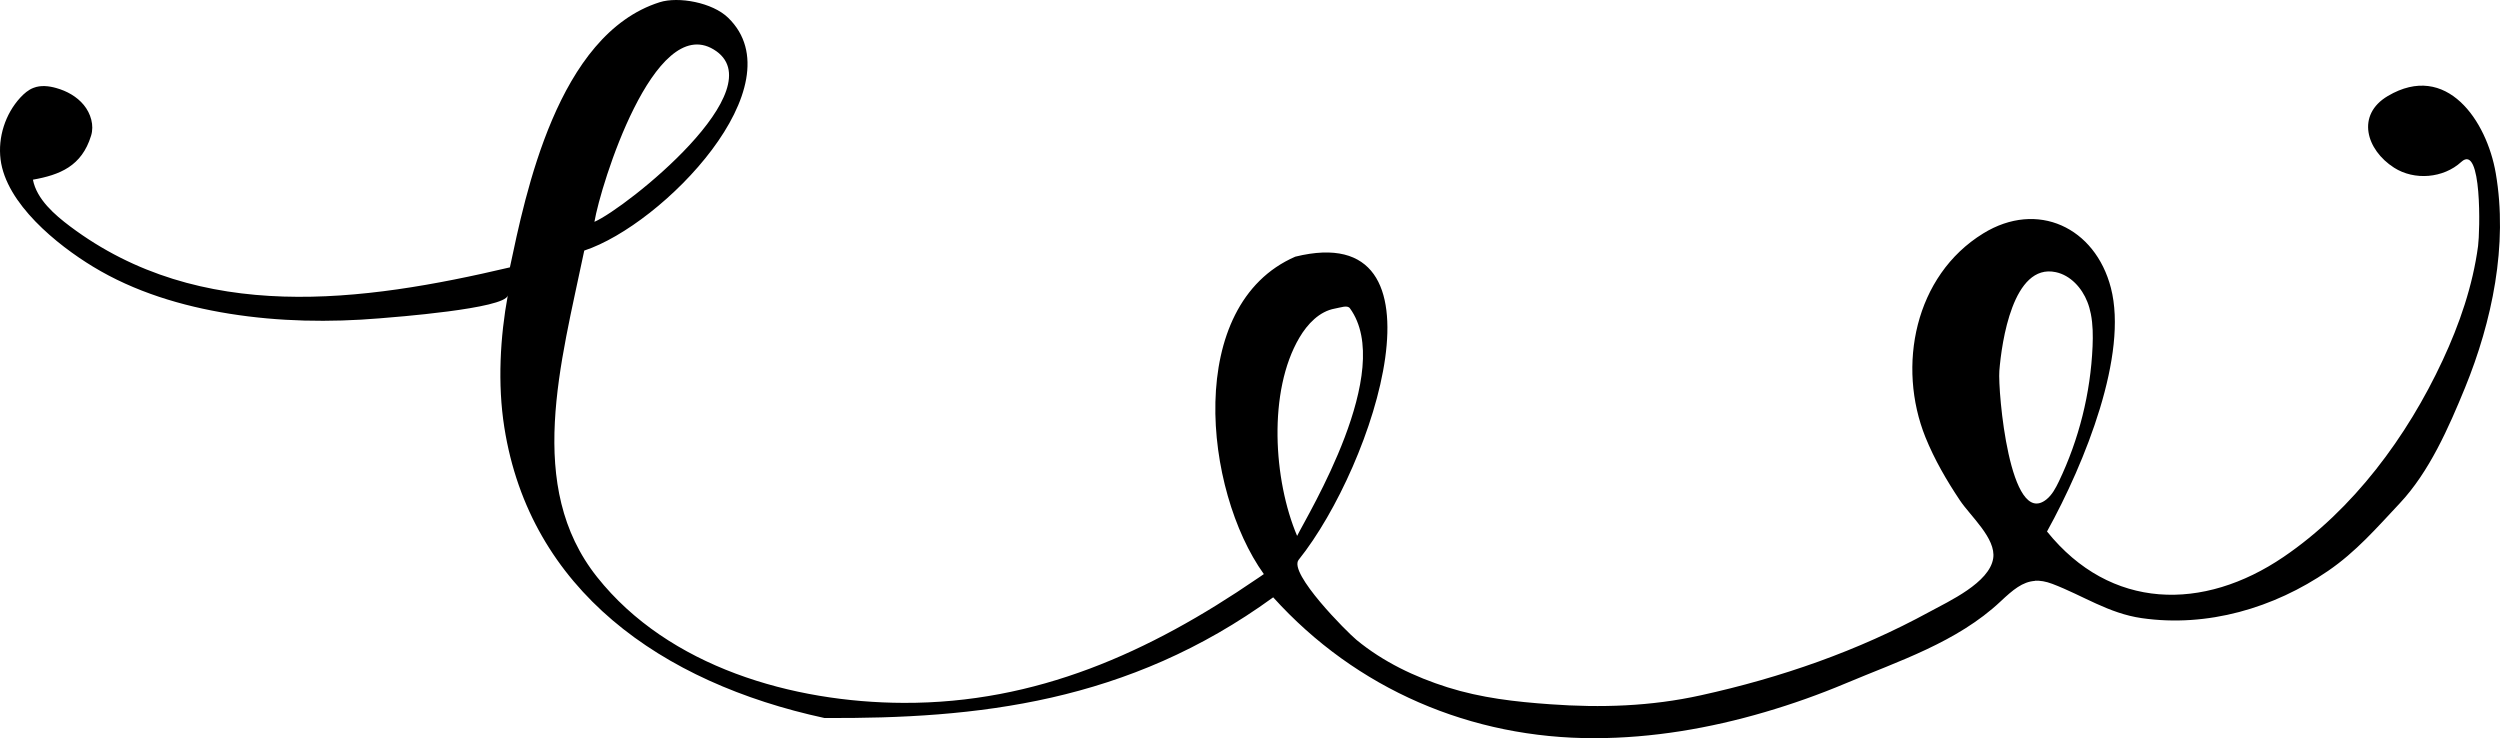 <svg xmlns="http://www.w3.org/2000/svg" width="254" height="75" viewBox="0 0 254 75" fill="none"><path fill-rule="evenodd" clip-rule="evenodd" d="M206.747 59.02C205.489 59.105 204.521 59.919 203.254 61.109C198.849 65.249 192.86 67.179 187.504 69.436C184.831 70.56 182.092 71.534 179.307 72.349C173.7 73.998 167.87 74.99 162.02 75C149.493 75.028 137.804 70.045 129.356 60.688C114.584 71.431 99.225 73.033 83.763 72.949C67.147 69.352 53.837 59.929 51.238 43.415C50.54 39.004 50.819 34.199 51.592 30.012C51.341 31.37 39.931 32.232 38.562 32.344C33.495 32.766 28.354 32.681 23.324 31.876C18.481 31.098 13.665 29.656 9.446 27.089C5.804 24.879 0.616 20.692 0.057 16.196C-0.222 13.948 0.532 11.587 2.06 9.92C2.442 9.508 2.879 9.124 3.401 8.927C4.137 8.637 4.966 8.731 5.72 8.946C6.791 9.246 7.807 9.808 8.515 10.669C9.222 11.531 9.586 12.739 9.25 13.798C8.3 16.889 6.074 17.769 3.345 18.256C3.727 20.252 5.571 21.834 7.117 22.996C20.353 32.934 36.811 30.695 51.806 27.164C53.371 19.811 56.613 3.513 67.026 0.226C68.917 -0.374 72.381 0.244 73.984 1.809C81.053 8.674 67.389 22.809 59.36 25.459C56.976 36.934 53.343 49.419 60.664 58.627C67.939 67.787 80.569 71.375 91.811 71.412C105.288 71.459 116.745 66.308 127.707 58.805C127.67 58.833 128.406 58.337 128.406 58.327C122.296 49.813 120.33 30.976 131.601 26.078C147.789 22.087 139.657 47.246 131.945 56.875C130.865 58.215 136.882 64.247 137.822 65.015C140.524 67.244 143.746 68.78 147.062 69.829C150.518 70.916 153.945 71.3 157.503 71.553C162.663 71.928 167.702 71.768 172.797 70.644C180.965 68.846 188.733 66.148 196.045 62.158C198.001 61.09 202.136 59.208 202.509 56.725C202.816 54.702 200.19 52.435 199.119 50.824C197.768 48.801 196.539 46.684 195.626 44.427C192.72 37.205 194.517 28.007 201.494 23.717C206.998 20.326 212.876 23.099 214.468 29.253C216.219 36.025 211.907 46.89 207.976 54C214.44 62.027 223.866 62.121 232.007 56.585C239.095 51.77 244.572 44.352 248.167 36.624C249.881 32.953 251.231 29.038 251.771 25C251.967 23.567 252.19 14.5 250.067 16.449C248.251 18.116 245.307 18.36 243.24 17.039C240.408 15.231 239.356 11.672 242.606 9.752C248.577 6.23 252.656 12.271 253.569 17.601C254.826 24.888 253.196 32.653 250.449 39.388C248.791 43.434 246.826 47.93 243.808 51.143C241.47 53.634 239.374 56.06 236.524 58.009C231.019 61.783 224.267 63.76 217.607 62.804C214.217 62.317 211.665 60.519 208.517 59.32C207.846 59.067 207.268 58.974 206.738 59.002L206.747 59.02ZM212.428 31.885C212.345 31.473 212.233 31.061 212.075 30.667C211.516 29.244 210.361 27.97 208.87 27.651C204.512 26.715 203.366 34.761 203.133 37.683C202.975 39.725 204.186 53.737 207.92 50.74C208.498 50.272 208.852 49.597 209.178 48.923C211.227 44.642 212.401 39.95 212.605 35.201C212.652 34.096 212.643 32.962 212.428 31.885ZM137.152 31.323C136.891 30.967 136.22 31.248 135.624 31.351C134.05 31.632 132.839 32.915 132.02 34.302C128.806 39.753 129.384 48.792 131.787 54.449C132.886 52.22 141.79 37.692 137.152 31.323ZM60.394 22.537C63.589 21.151 78.966 8.918 72.502 5.021C66.439 1.368 61.028 18.781 60.394 22.537Z" fill="black"></path></svg>